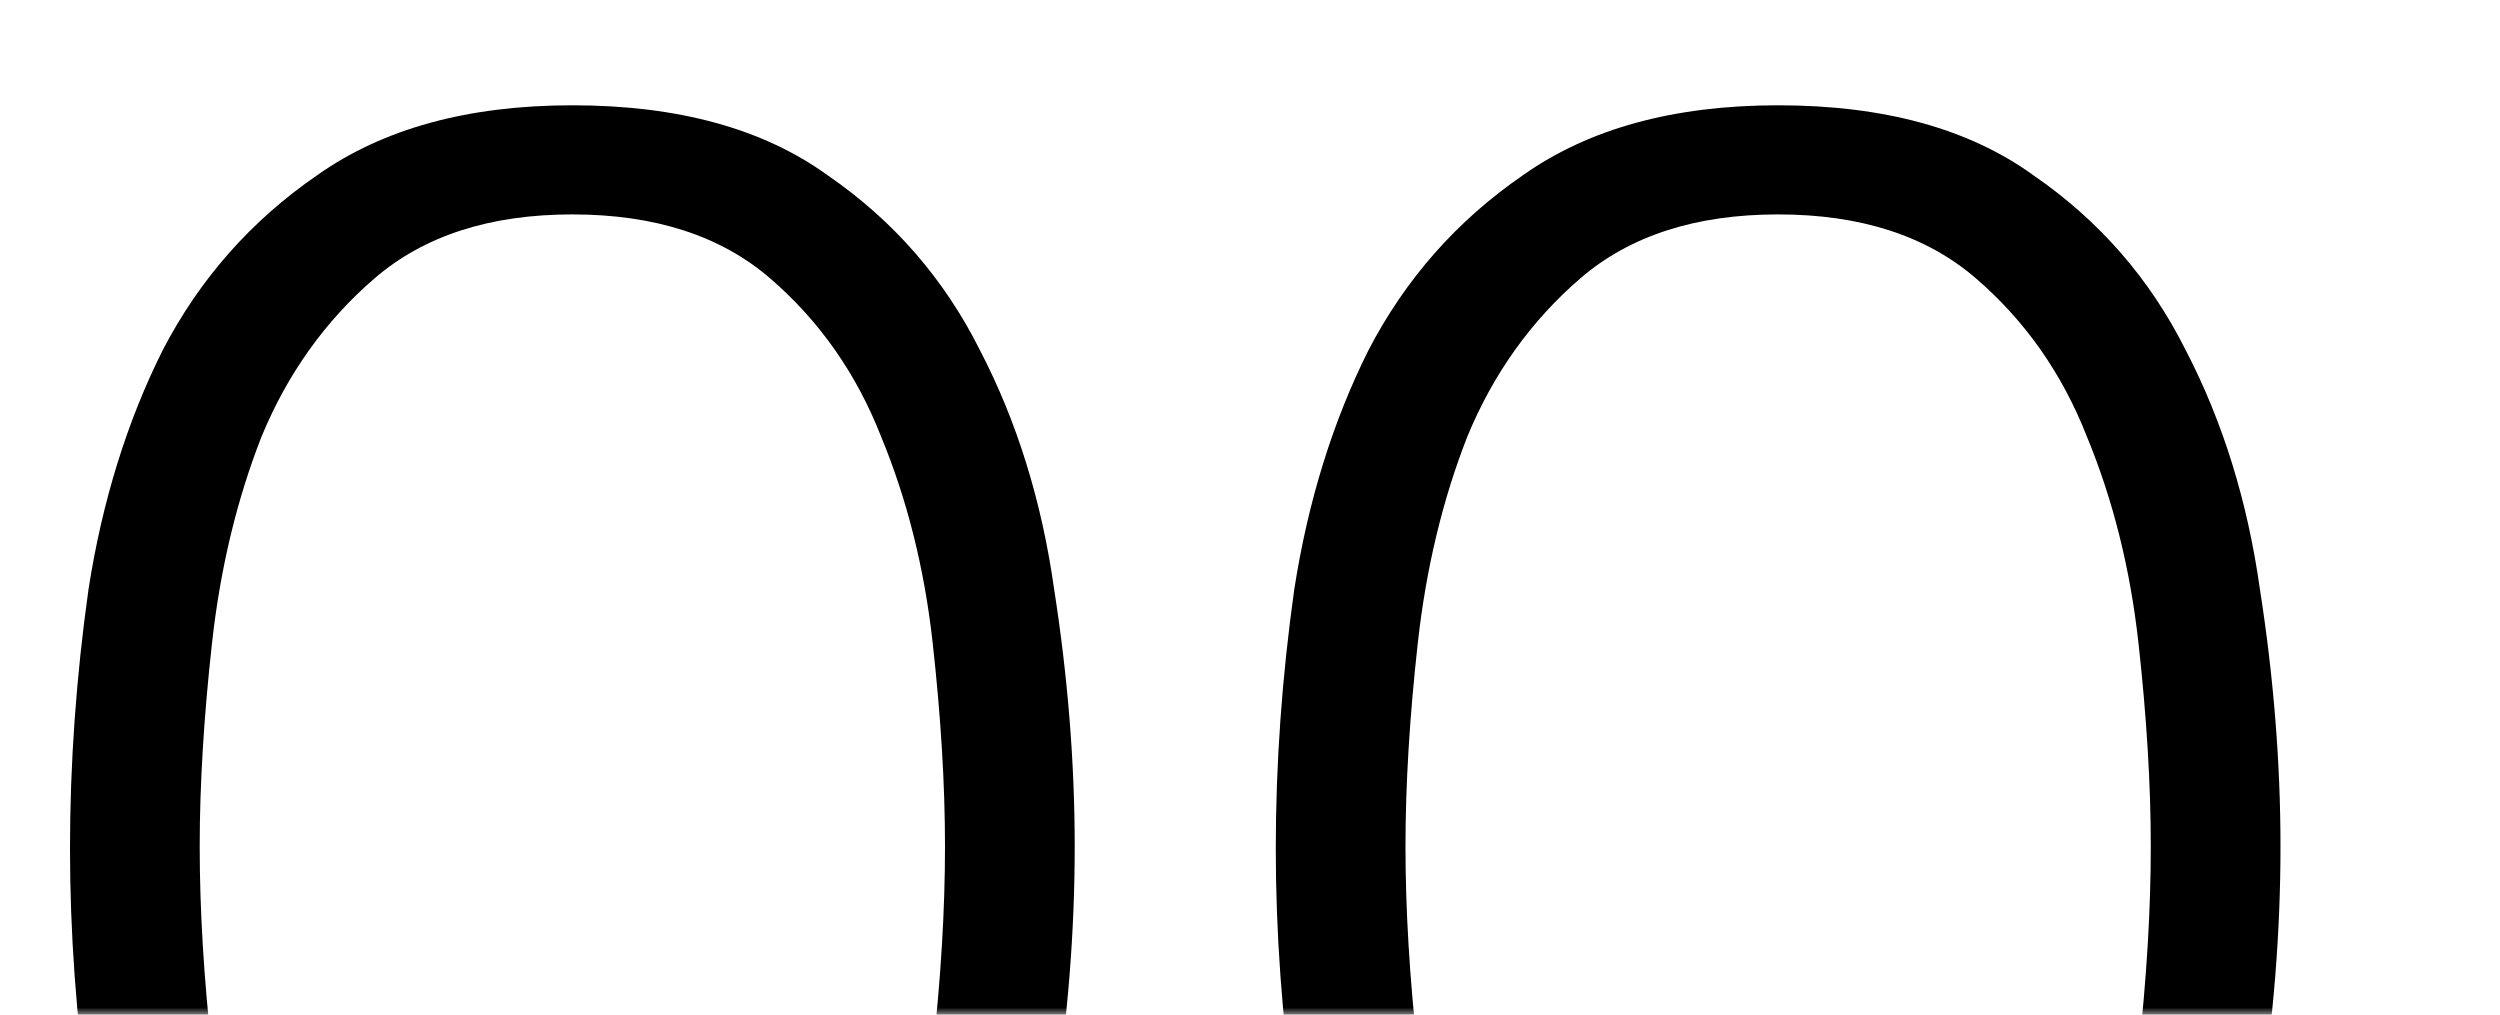 <?xml version="1.0" encoding="UTF-8"?> <svg xmlns="http://www.w3.org/2000/svg" width="170" height="69" viewBox="0 0 170 69" fill="none"><mask id="mask0_532_526" style="mask-type:alpha" maskUnits="userSpaceOnUse" x="0" y="0" width="170" height="69"><rect width="170" height="69" fill="#D9D9D9"></rect></mask><g mask="url(#mask0_532_526)"><path d="M38.92 7.16C46.107 7.16 51.893 8.747 56.28 11.92C60.76 15 64.213 18.967 66.64 23.82C69.16 28.673 70.84 34.087 71.68 40.06C72.613 46.033 73.08 51.867 73.08 57.56C73.08 63.347 72.613 69.227 71.68 75.2C70.84 81.173 69.16 86.587 66.64 91.44C64.213 96.293 60.76 100.26 56.28 103.34C51.893 106.42 46.107 107.96 38.92 107.96C31.827 107.96 26.04 106.42 21.56 103.34C17.08 100.26 13.58 96.293 11.06 91.44C8.633 86.587 6.953 81.173 6.02 75.2C5.18 69.227 4.76 63.393 4.76 57.7C4.76 51.913 5.18 46.033 6.02 40.06C6.953 34.087 8.633 28.673 11.06 23.82C13.58 18.967 17.08 15 21.56 11.92C26.04 8.747 31.827 7.16 38.92 7.16ZM38.92 14.58C33.32 14.58 28.84 16.027 25.48 18.92C22.12 21.813 19.553 25.407 17.78 29.7C16.1 33.993 14.98 38.66 14.42 43.7C13.86 48.74 13.58 53.36 13.58 57.56C13.58 61.853 13.86 66.52 14.42 71.56C14.98 76.507 16.1 81.173 17.78 85.56C19.553 89.853 22.12 93.447 25.48 96.34C28.84 99.233 33.32 100.68 38.92 100.68C44.52 100.68 49 99.233 52.36 96.34C55.72 93.447 58.24 89.853 59.92 85.56C61.693 81.173 62.86 76.507 63.42 71.56C63.98 66.52 64.26 61.853 64.26 57.56C64.26 53.36 63.98 48.74 63.42 43.7C62.86 38.66 61.693 33.993 59.92 29.7C58.24 25.407 55.72 21.813 52.36 18.92C49 16.027 44.52 14.58 38.92 14.58ZM120.913 7.16C128.1 7.16 133.886 8.747 138.273 11.92C142.753 15 146.206 18.967 148.633 23.82C151.153 28.673 152.833 34.087 153.673 40.06C154.606 46.033 155.073 51.867 155.073 57.56C155.073 63.347 154.606 69.227 153.673 75.2C152.833 81.173 151.153 86.587 148.633 91.44C146.206 96.293 142.753 100.26 138.273 103.34C133.886 106.42 128.1 107.96 120.913 107.96C113.82 107.96 108.033 106.42 103.553 103.34C99.073 100.26 95.573 96.293 93.053 91.44C90.626 86.587 88.946 81.173 88.013 75.2C87.173 69.227 86.753 63.393 86.753 57.7C86.753 51.913 87.173 46.033 88.013 40.06C88.946 34.087 90.626 28.673 93.053 23.82C95.573 18.967 99.073 15 103.553 11.92C108.033 8.747 113.82 7.16 120.913 7.16ZM120.913 14.58C115.313 14.58 110.833 16.027 107.473 18.92C104.113 21.813 101.546 25.407 99.773 29.7C98.093 33.993 96.973 38.66 96.413 43.7C95.853 48.74 95.573 53.36 95.573 57.56C95.573 61.853 95.853 66.52 96.413 71.56C96.973 76.507 98.093 81.173 99.773 85.56C101.546 89.853 104.113 93.447 107.473 96.34C110.833 99.233 115.313 100.68 120.913 100.68C126.513 100.68 130.993 99.233 134.353 96.34C137.713 93.447 140.233 89.853 141.913 85.56C143.686 81.173 144.853 76.507 145.413 71.56C145.973 66.52 146.253 61.853 146.253 57.56C146.253 53.36 145.973 48.74 145.413 43.7C144.853 38.66 143.686 33.993 141.913 29.7C140.233 25.407 137.713 21.813 134.353 18.92C130.993 16.027 126.513 14.58 120.913 14.58Z" fill="black"></path></g></svg> 